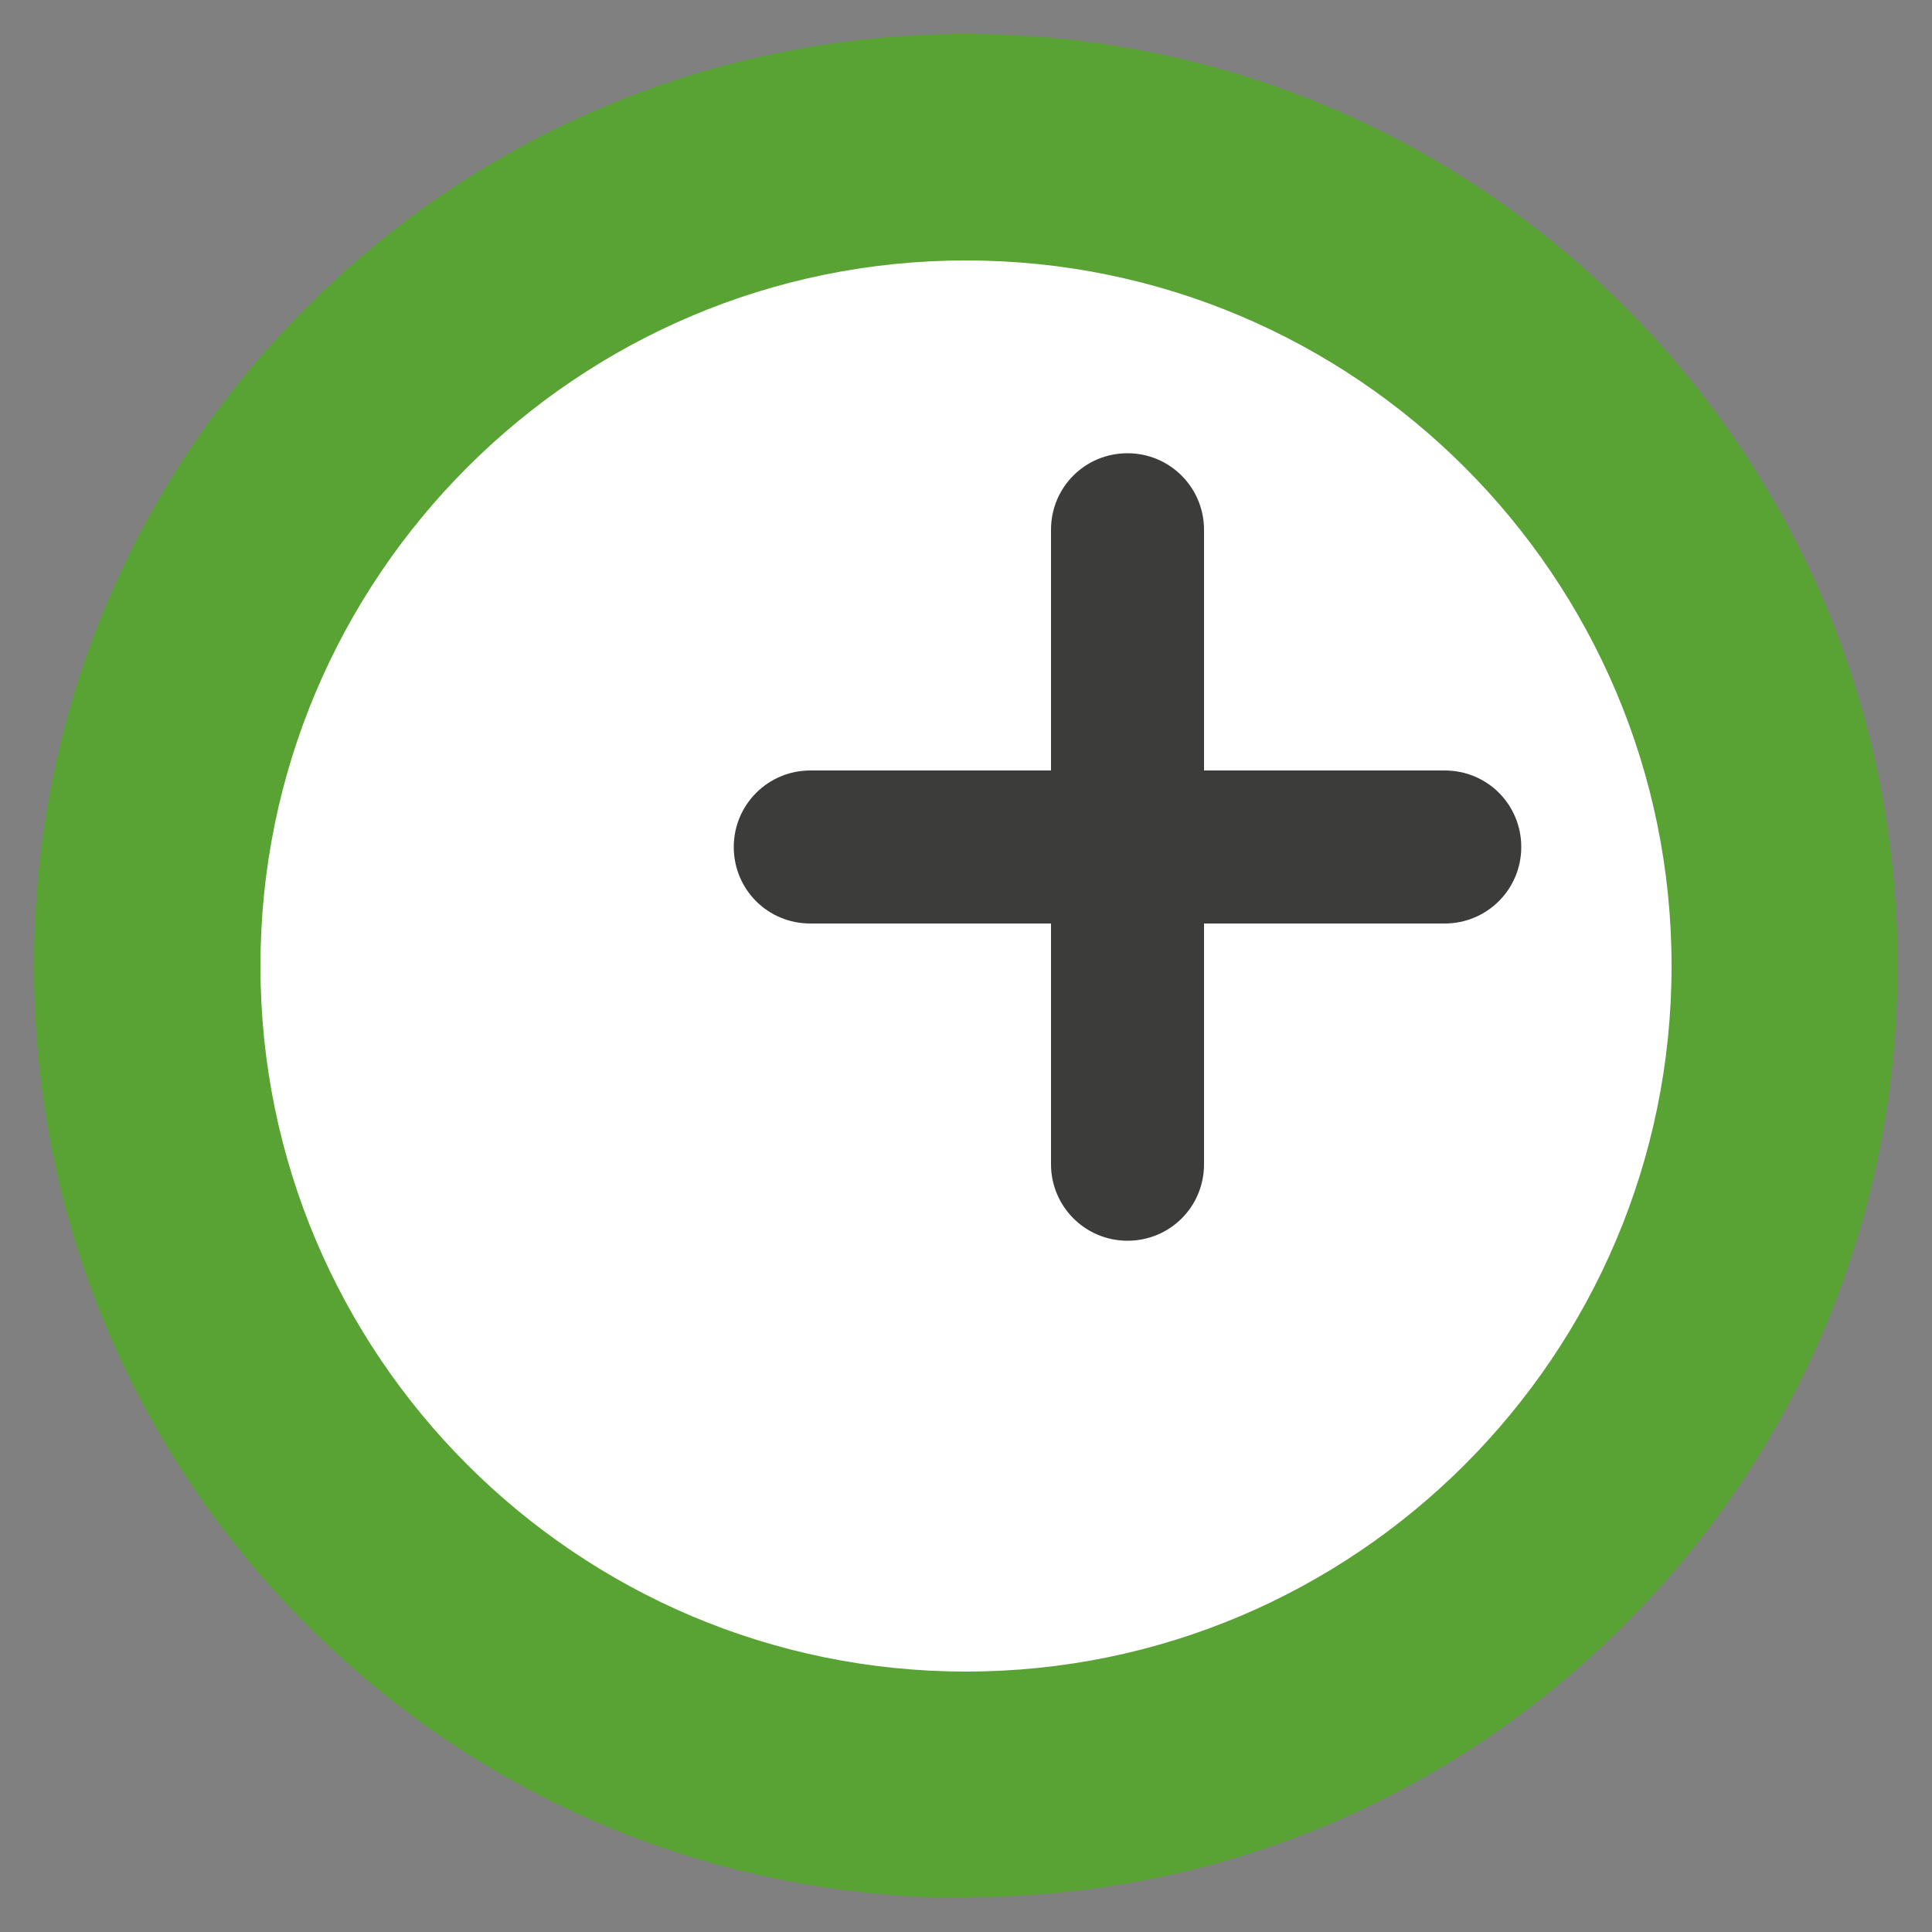 <?xml version="1.0" encoding="UTF-8"?>
<svg id="Layer_1" xmlns="http://www.w3.org/2000/svg" version="1.1" viewBox="0 0 500 500">
  <rect x="0" y="0" width="500" height="500" fill="#808080" stroke="none"/>
  <!-- Generator: Adobe Illustrator 29.8.1, SVG Export Plug-In . SVG Version: 2.1.1 Build 2)  -->
  <defs>
    <style>
      .st0 {
        fill: #3c3c3b;
      }

      .st1 {
        fill: #fff;
      }

      .st2 {
        fill: #58a333;
      }
    </style>
  </defs>
  <g>
    <circle class="st1" cx="250" cy="250" r="211.9"/>
    <path class="st2" d="M250,491.2c-64.4,0-125-25.1-170.5-70.6C33.9,375,8.8,314.4,8.8,250s25.1-125,70.6-170.5S185.6,8.8,250,8.8s125,25.1,170.5,70.6,70.6,106.1,70.6,170.5-25.1,125-70.6,170.5c-45.6,45.6-106.1,70.6-170.5,70.6ZM250,67.4c-100.7,0-182.6,81.9-182.6,182.6s81.9,182.6,182.6,182.6,182.6-81.9,182.6-182.6-81.9-182.6-182.6-182.6Z"/>
  </g>
  <path class="st0" d="M373.9,199.4h-62.3v-62.3c0-10.9-8.8-19.8-19.8-19.8s-19.8,8.8-19.8,19.8v62.3h-62.3c-10.9,0-19.8,8.8-19.8,19.8s8.8,19.8,19.8,19.8h62.3v62.3c0,10.9,8.8,19.8,19.8,19.8s19.8-8.8,19.8-19.8v-62.3h62.3c10.9,0,19.8-8.8,19.8-19.8s-8.8-19.8-19.8-19.8Z"/>
</svg>